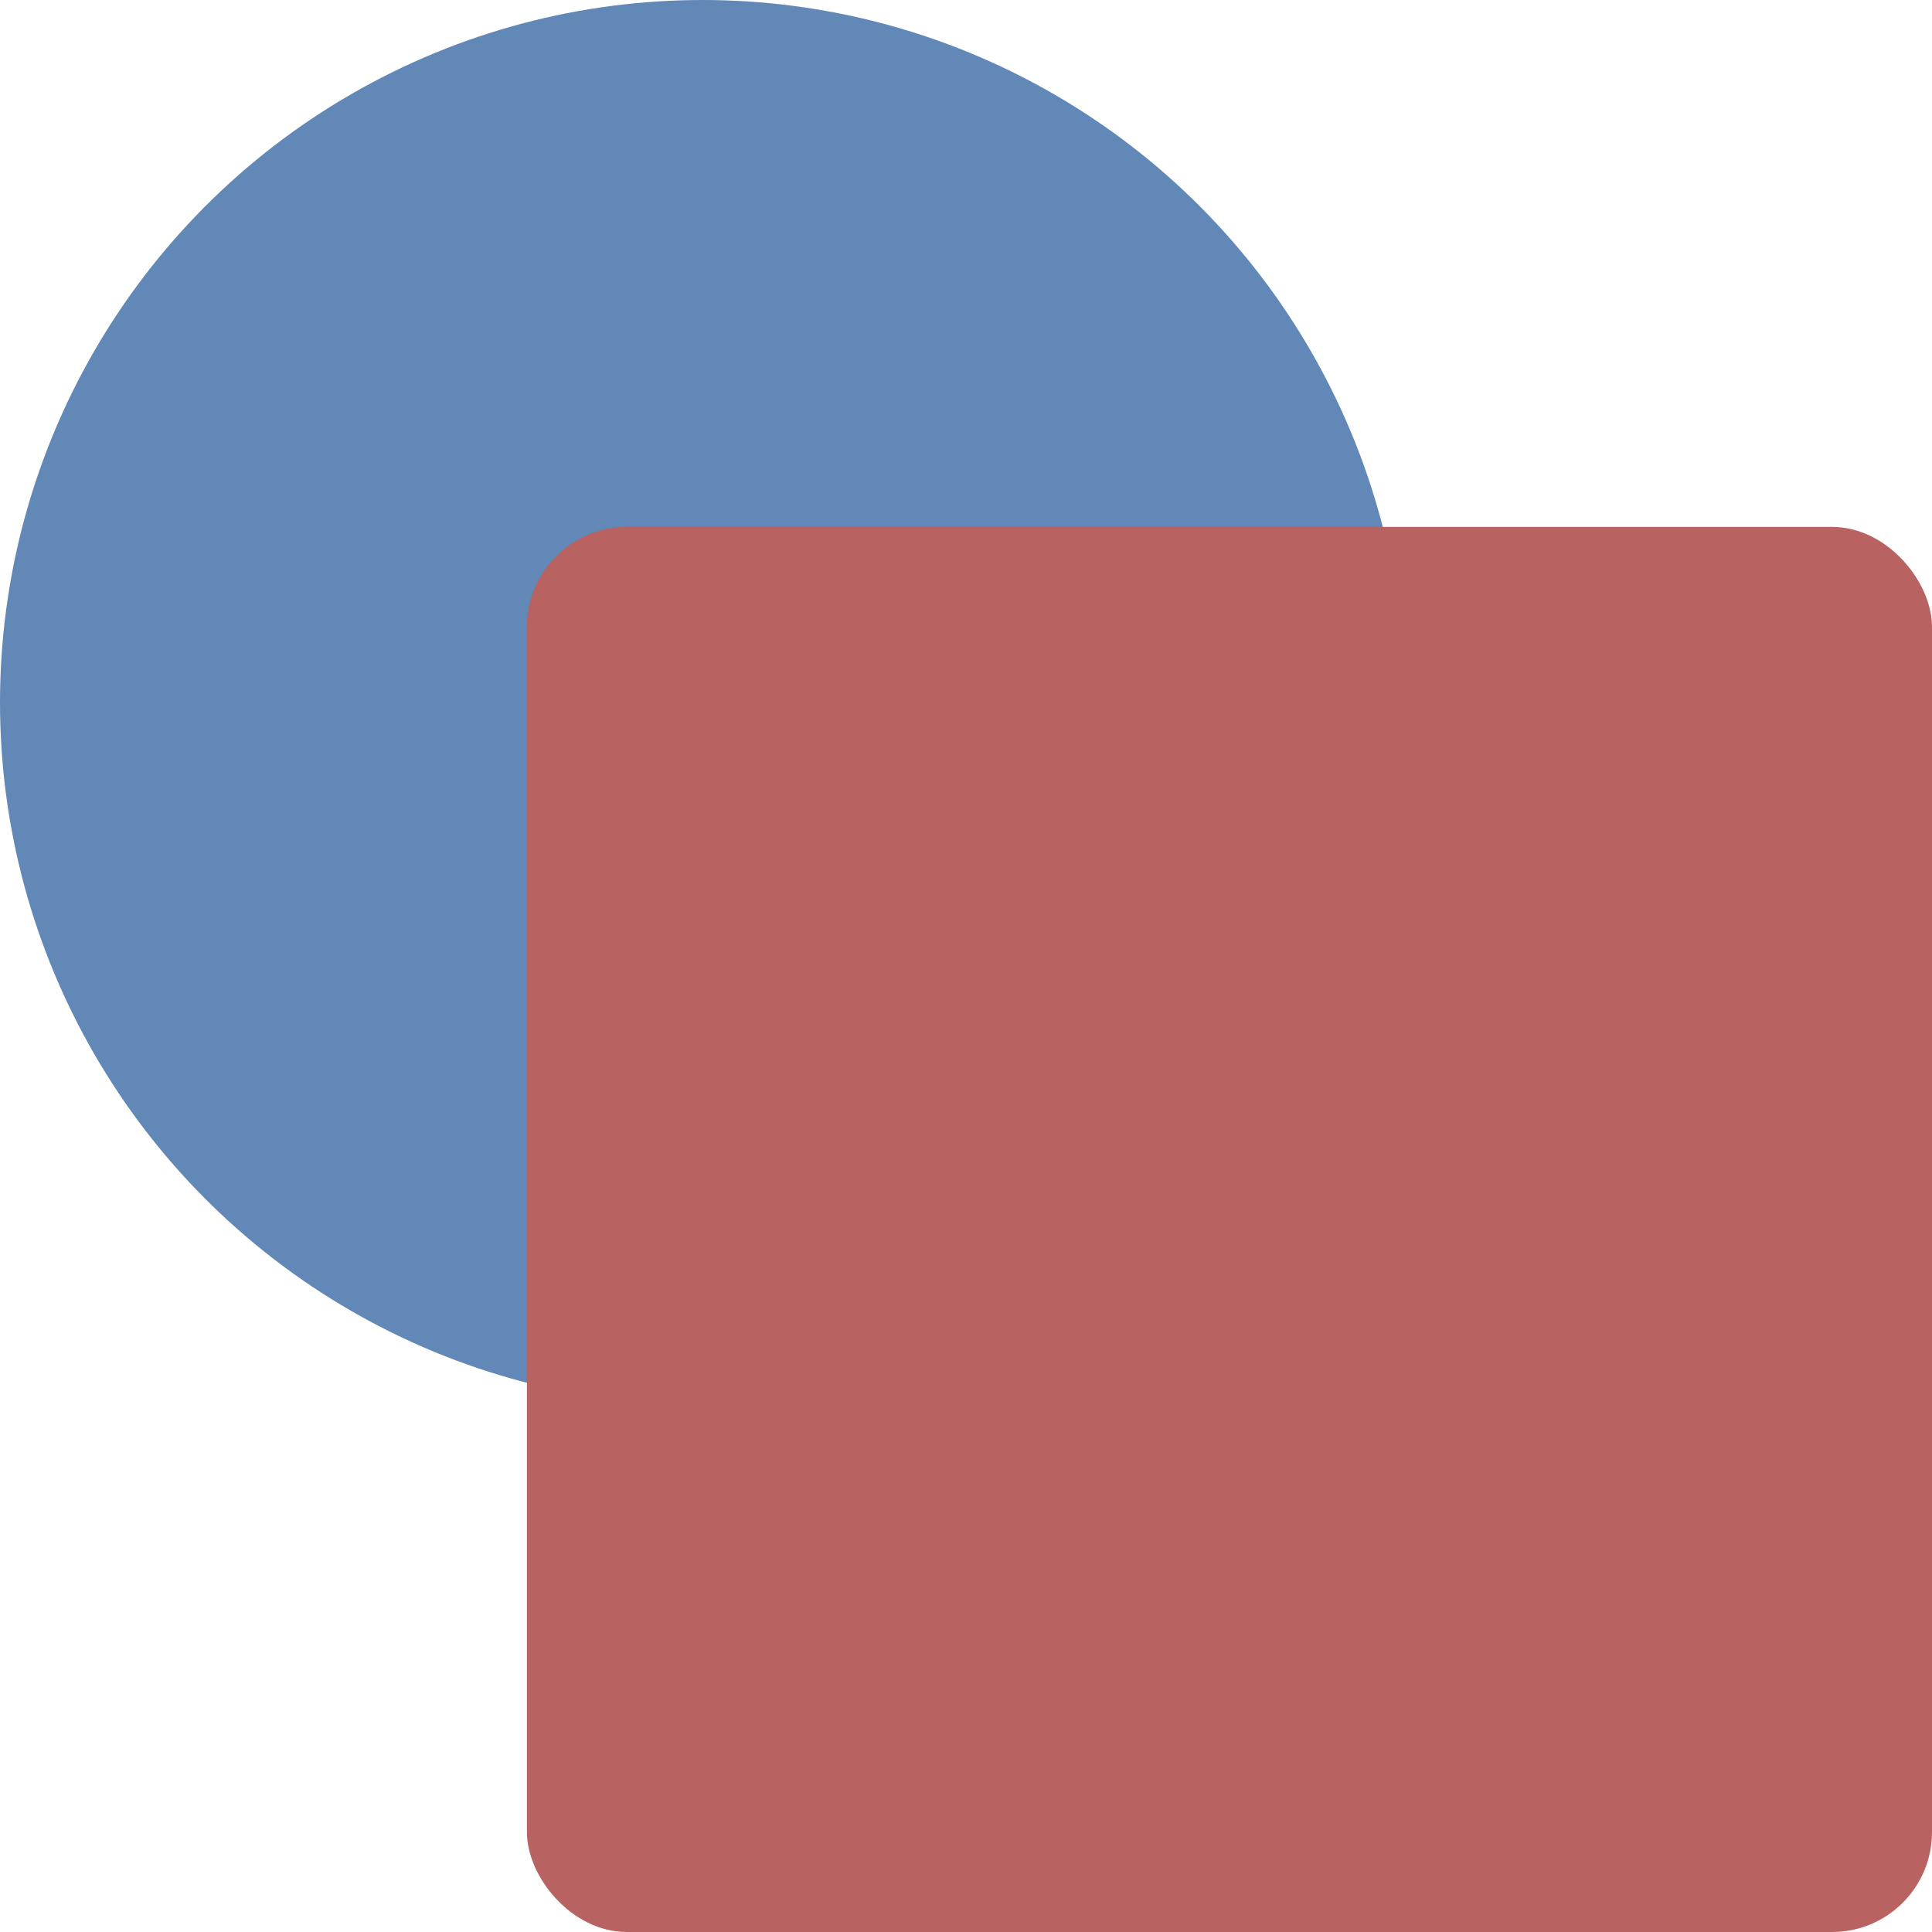 <svg xmlns="http://www.w3.org/2000/svg" xml:space="preserve" width="305.556" height="305.556"><circle cx="111.111" cy="111.111" r="111.111" style="opacity:1;fill:#6288b8;fill-opacity:1;stroke:none;stroke-width:2.055;stroke-linecap:round;stroke-linejoin:round;stroke-miterlimit:4;stroke-dasharray:none;stroke-dashoffset:0;stroke-opacity:1"/><rect width="222.222" height="222.222" x="83.333" y="83.333" ry="15.792" style="opacity:1;fill:#b86262;fill-opacity:1;stroke:none;stroke-width:1.972;stroke-linecap:round;stroke-linejoin:round;stroke-miterlimit:4;stroke-dasharray:none;stroke-dashoffset:0;stroke-opacity:1"/></svg>